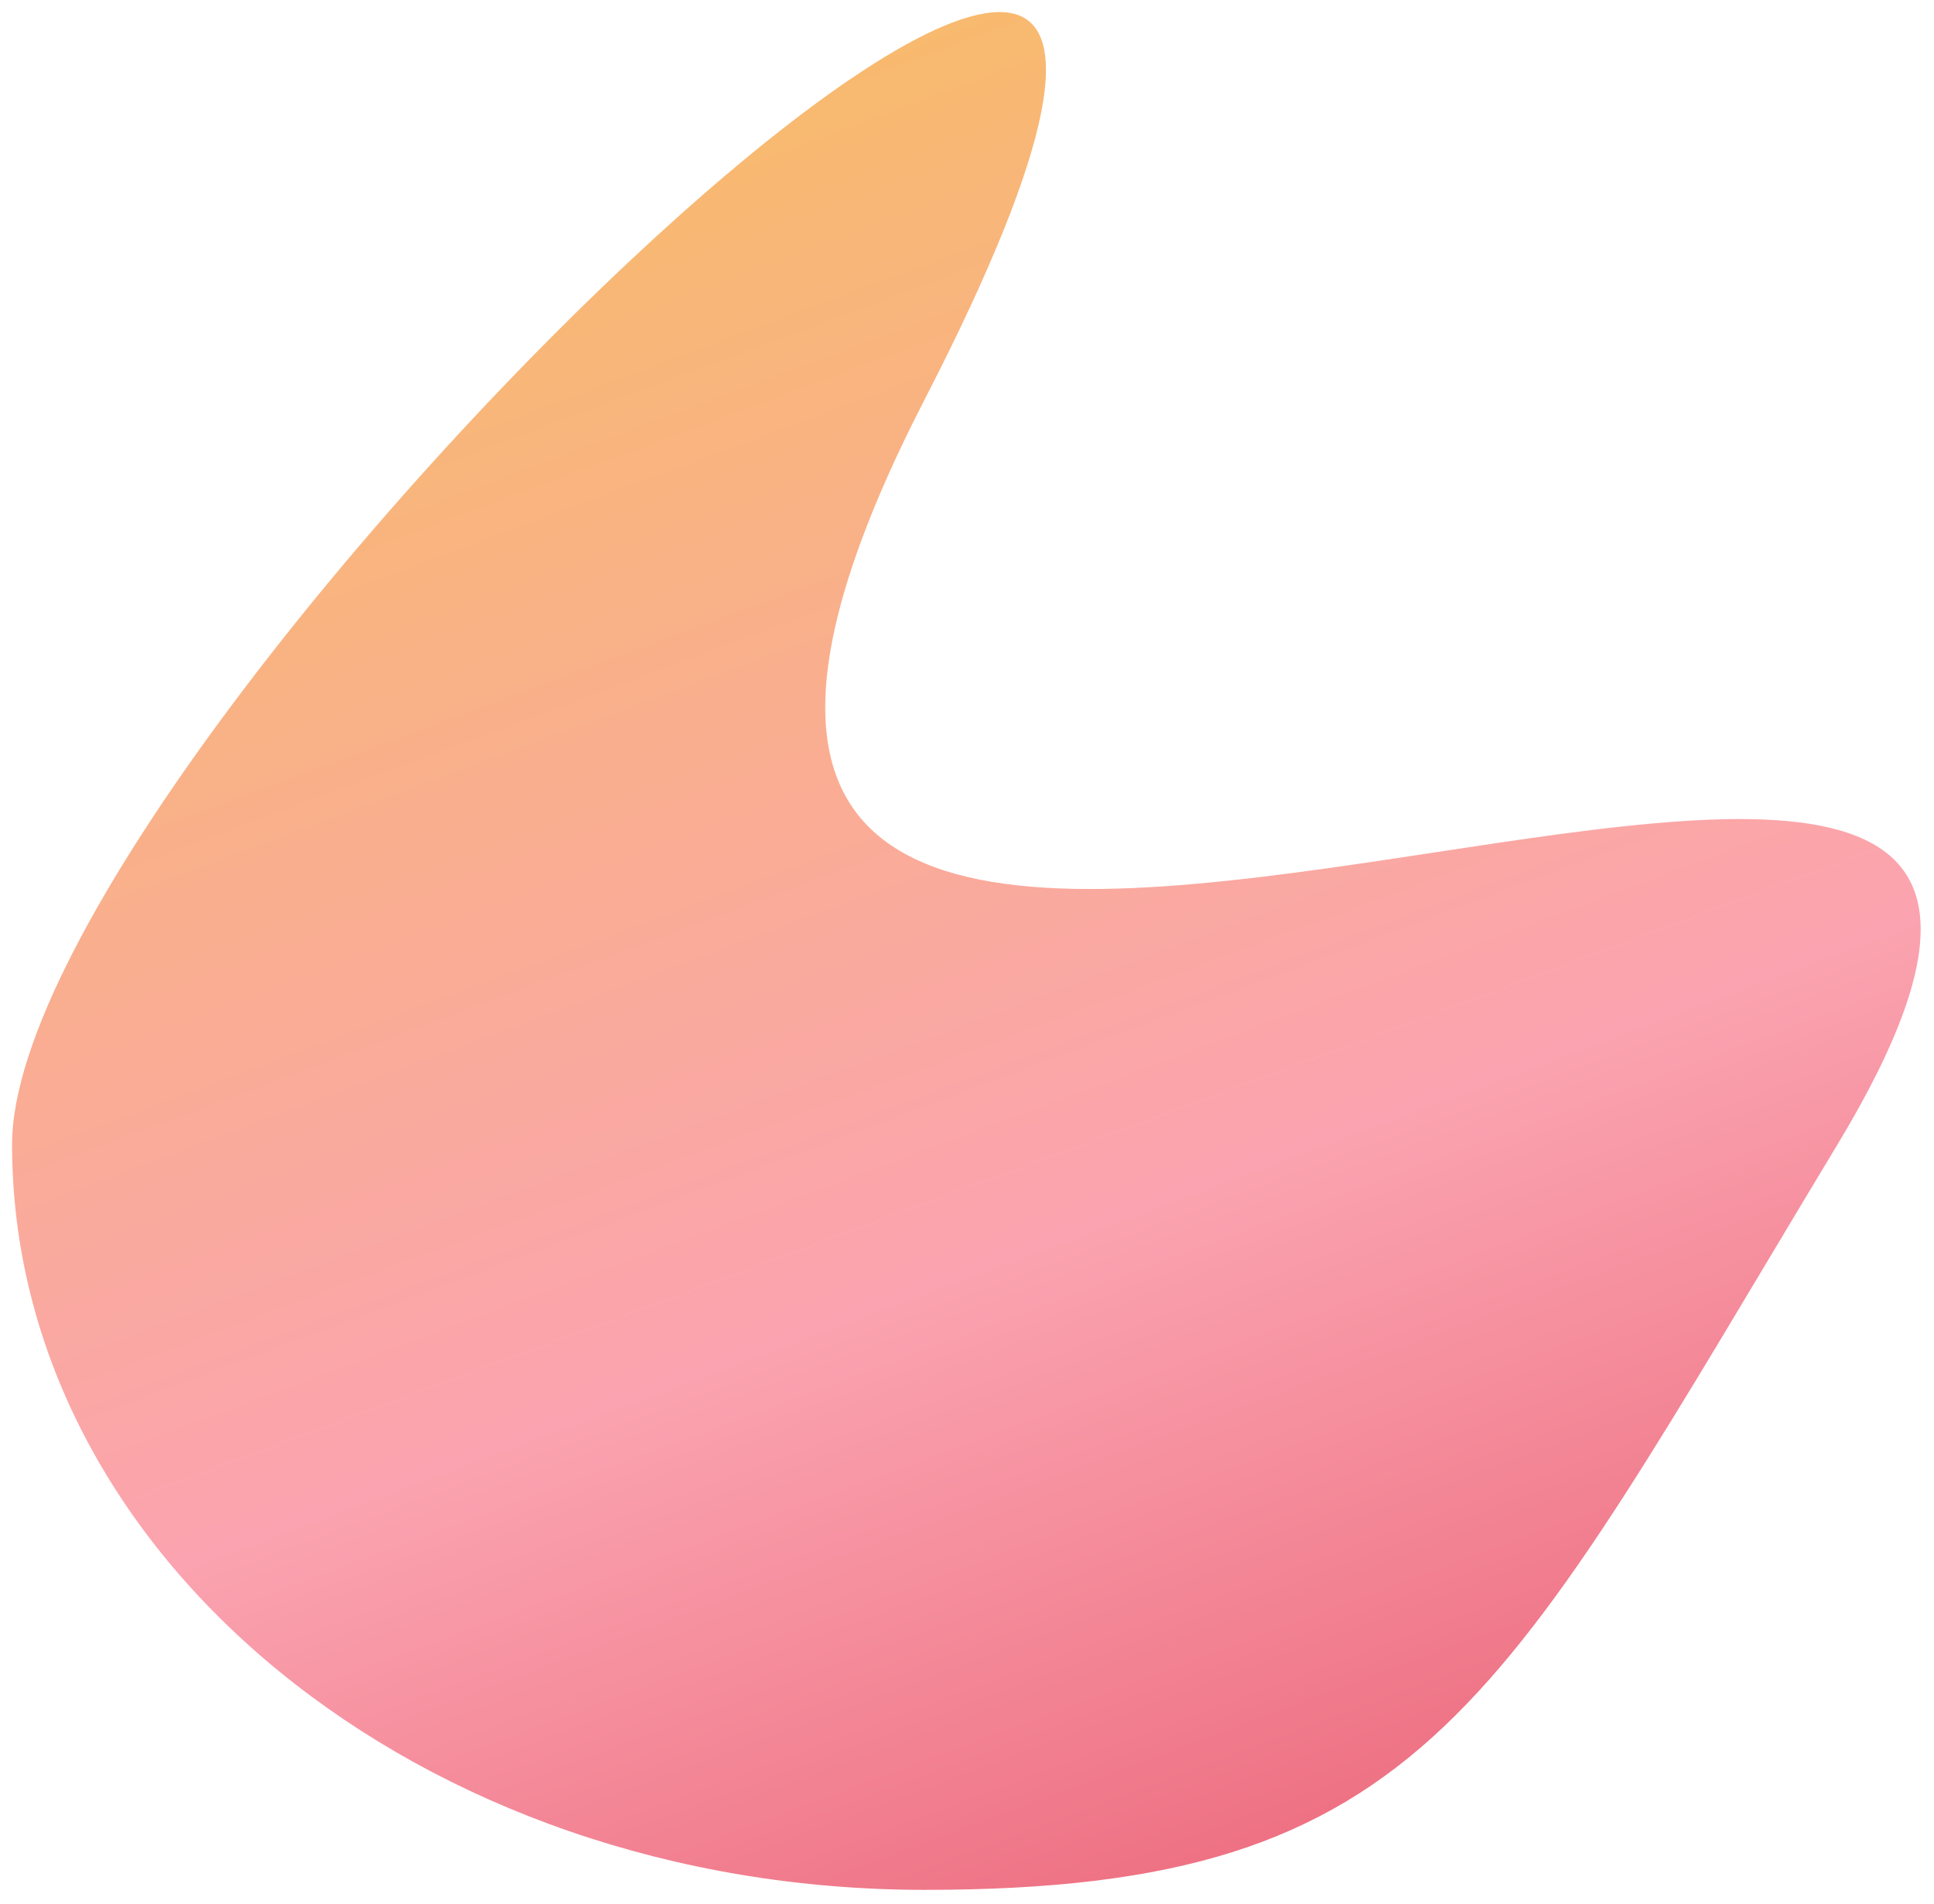 <?xml version="1.0" encoding="UTF-8"?> <svg xmlns="http://www.w3.org/2000/svg" width="641" height="631" viewBox="0 0 641 631" fill="none"> <g filter="url(#filter0_d_33_6)"> <path d="M609.001 375.313C497.061 560.716 473.566 622.313 306.5 622.313C139.434 622.313 4 511.728 4 375.313C4 238.899 486.348 -221.025 306.5 128.313C122.5 485.716 776 98.716 609.001 375.313Z" fill="url(#paint0_linear_33_6)"></path> </g> <defs> <filter id="filter0_d_33_6" x="0" y="0" width="640.584" height="630.313" filterUnits="userSpaceOnUse" color-interpolation-filters="sRGB"> <feFlood flood-opacity="0" result="BackgroundImageFix"></feFlood> <feColorMatrix in="SourceAlpha" type="matrix" values="0 0 0 0 0 0 0 0 0 0 0 0 0 0 0 0 0 0 127 0" result="hardAlpha"></feColorMatrix> <feOffset dy="4"></feOffset> <feGaussianBlur stdDeviation="2"></feGaussianBlur> <feComposite in2="hardAlpha" operator="out"></feComposite> <feColorMatrix type="matrix" values="0 0 0 0 0 0 0 0 0 0 0 0 0 0 0 0 0 0 0.25 0"></feColorMatrix> <feBlend mode="normal" in2="BackgroundImageFix" result="effect1_dropShadow_33_6"></feBlend> <feBlend mode="normal" in="SourceGraphic" in2="effect1_dropShadow_33_6" result="shape"></feBlend> </filter> <linearGradient id="paint0_linear_33_6" x1="64.5" y1="-3.69972e-06" x2="320" y2="685.716" gradientUnits="userSpaceOnUse"> <stop stop-color="#F7BF5F"></stop> <stop offset="0.657" stop-color="#FBA3B0"></stop> <stop offset="1" stop-color="#EB687B"></stop> </linearGradient> </defs> </svg> 